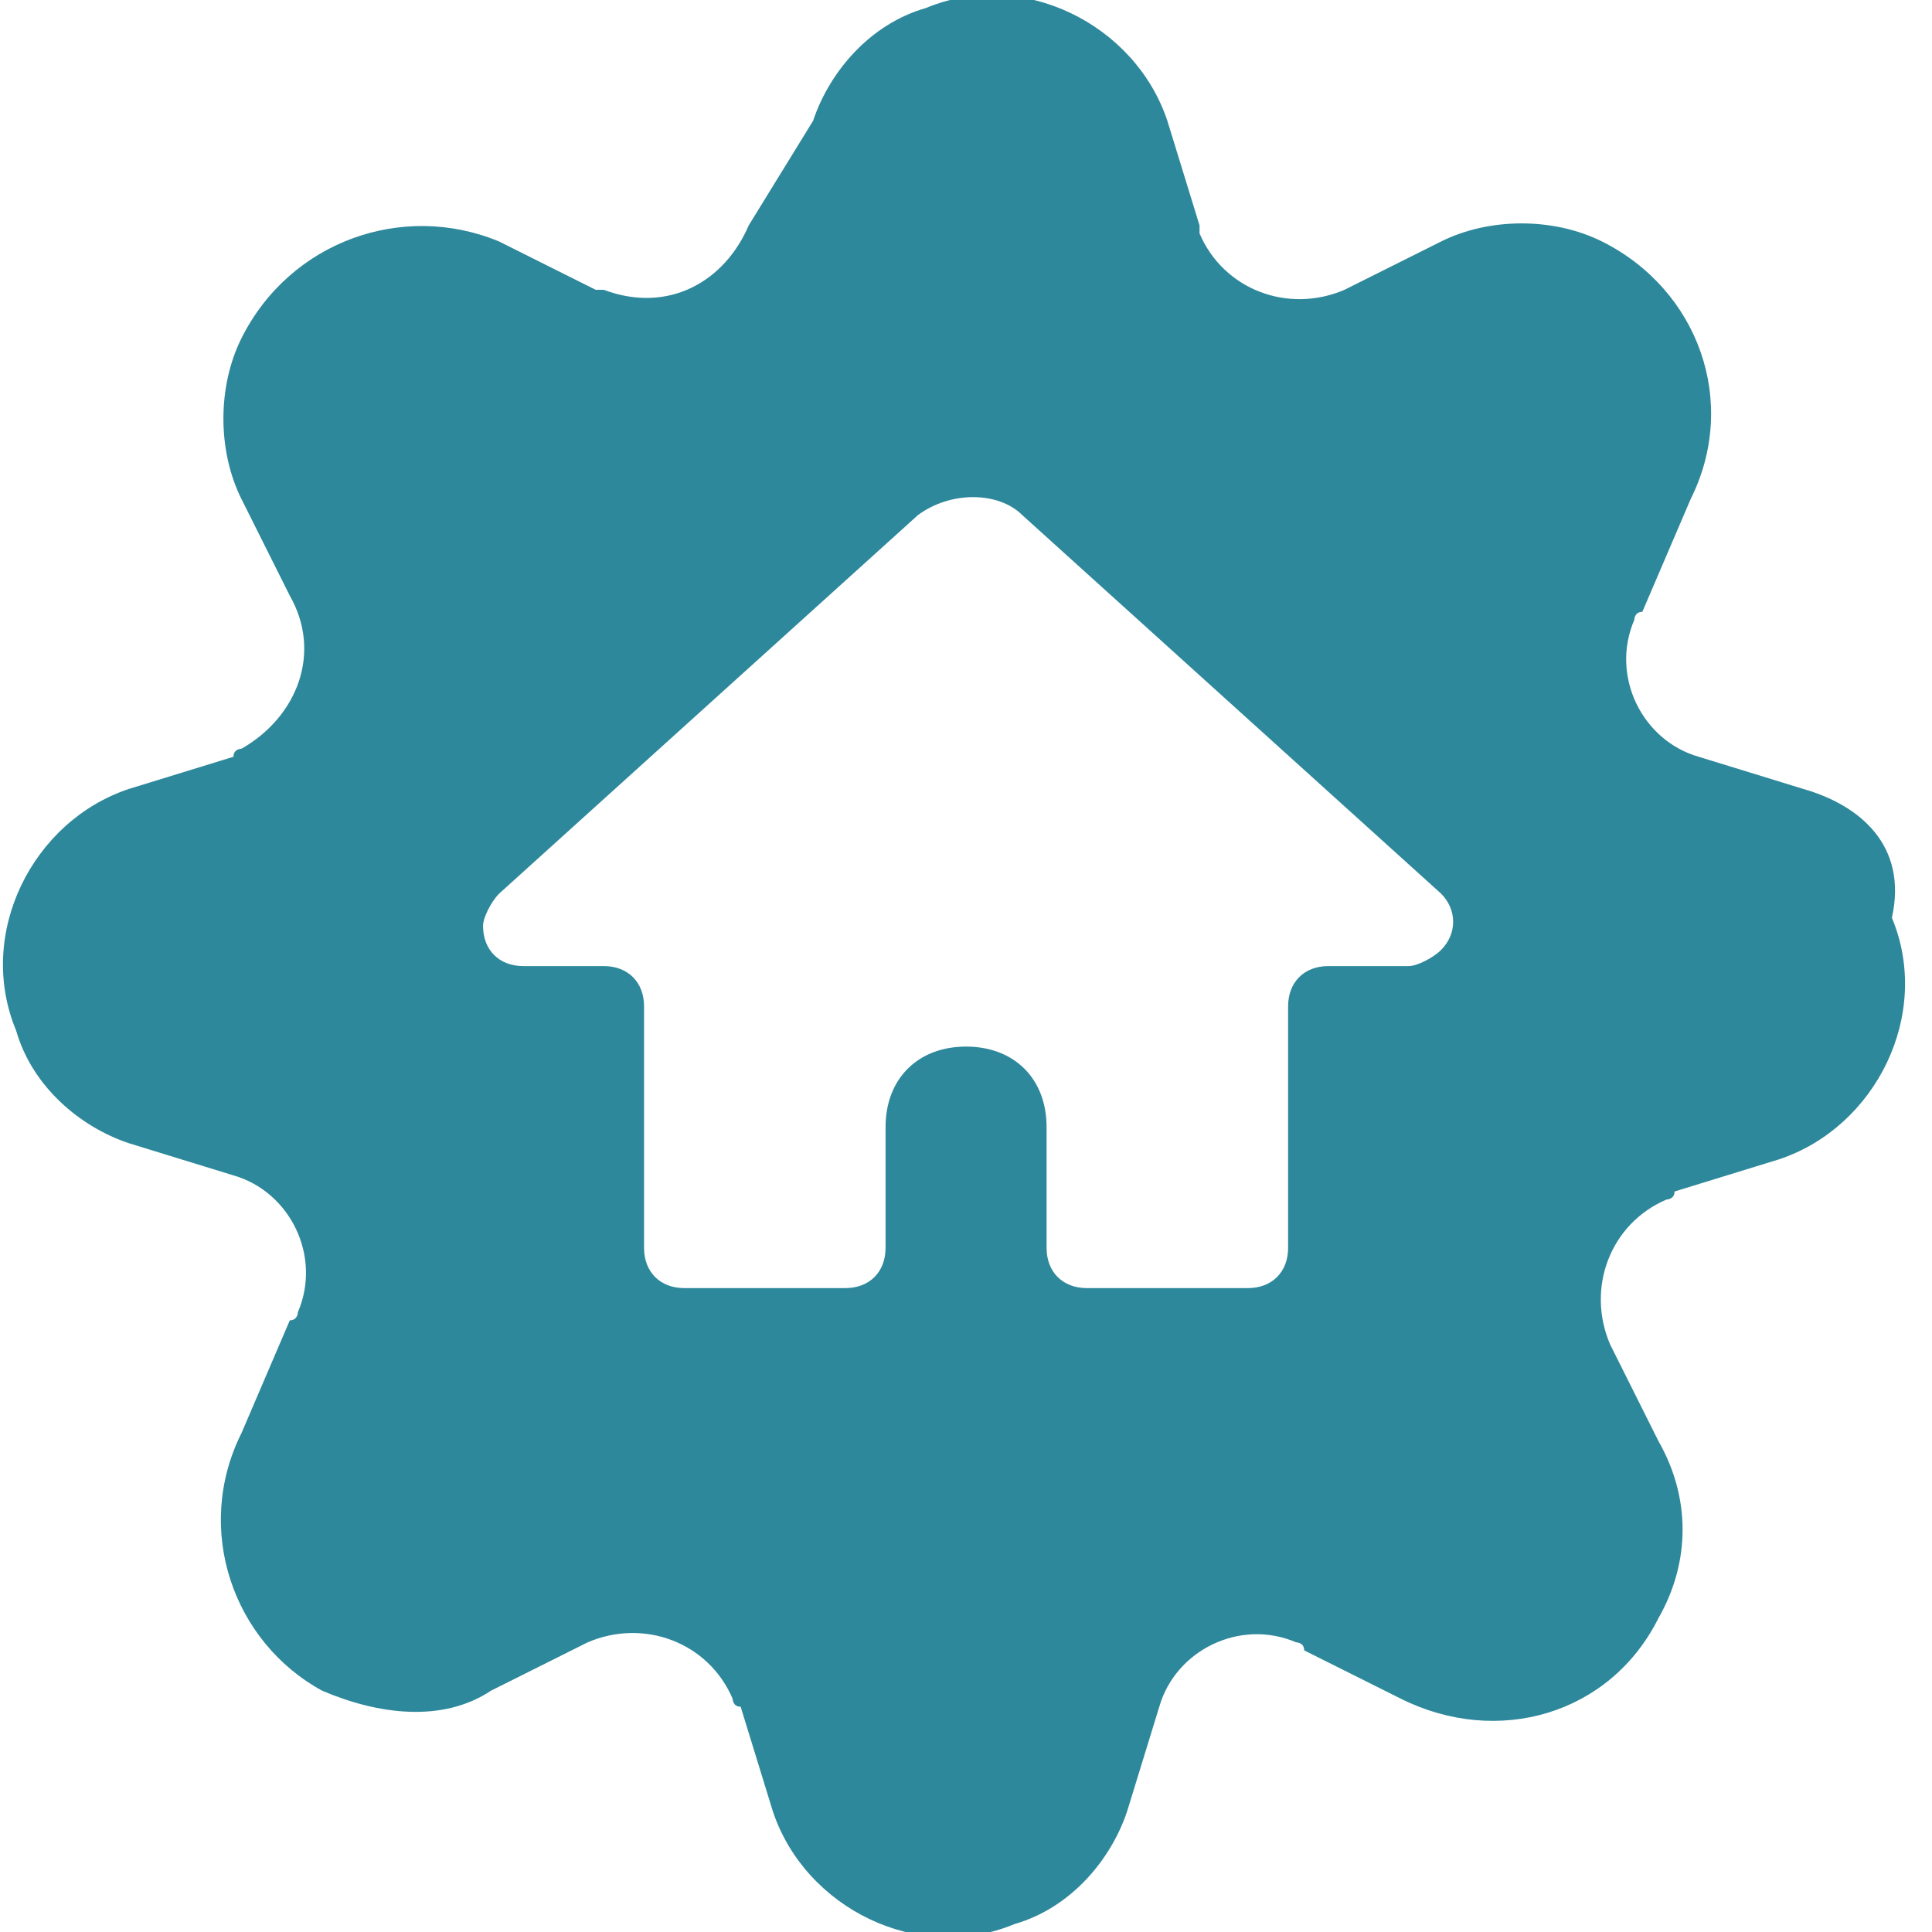 <?xml version="1.0" encoding="utf-8"?>
<!-- Generator: Adobe Illustrator 27.0.0, SVG Export Plug-In . SVG Version: 6.00 Build 0)  -->
<svg version="1.1" id="Ebene_1" xmlns="http://www.w3.org/2000/svg" xmlns:xlink="http://www.w3.org/1999/xlink" x="0px" y="0px"
	 viewBox="0 0 100 100" style="enable-background:new 0 0 100 100;" xml:space="preserve">
<style type="text/css">
	.st0{fill:#2E889B;}
</style>
<g transform="matrix(4.167,0,0,4.167,0,0)">
	<path class="st0" d="M22.4,9.8l-1.3-0.4c-0.7-0.2-1.1-1-0.8-1.7c0,0,0-0.1,0.1-0.1L21,6.2C21.6,5,21.1,3.6,19.9,3
		c-0.6-0.3-1.4-0.3-2,0l-1.2,0.6c-0.7,0.3-1.5,0-1.8-0.7c0,0,0-0.1,0-0.1l-0.4-1.3c-0.4-1.2-1.8-1.9-3-1.4c-0.7,0.2-1.2,0.8-1.4,1.4
		L9.3,2.8c-0.3,0.7-1,1.1-1.8,0.8c0,0-0.1,0-0.1,0L6.2,3C5,2.5,3.6,3,3,4.2c-0.3,0.6-0.3,1.4,0,2l0.6,1.2C4,8.1,3.7,8.9,3,9.3
		c0,0-0.1,0-0.1,0.1L1.6,9.8c-1.2,0.4-1.9,1.8-1.4,3c0.2,0.7,0.8,1.2,1.4,1.4l1.3,0.4c0.7,0.2,1.1,1,0.8,1.7c0,0,0,0.1-0.1,0.1
		L3,17.8c-0.6,1.2-0.1,2.6,1,3.2c0.7,0.3,1.5,0.4,2.1,0l1.2-0.6c0.7-0.3,1.5,0,1.8,0.7c0,0,0,0.1,0.1,0.1l0.4,1.3
		c0.4,1.2,1.8,1.9,3,1.4c0.7-0.2,1.2-0.8,1.4-1.4l0.4-1.3c0.2-0.7,1-1.1,1.7-0.8c0,0,0.1,0,0.1,0.1l1.2,0.6c1.2,0.6,2.6,0.2,3.2-1
		c0.4-0.7,0.4-1.5,0-2.2l-0.6-1.2c-0.3-0.7,0-1.5,0.7-1.8c0,0,0.1,0,0.1-0.1l1.3-0.4c1.2-0.4,1.9-1.8,1.4-3
		C23.7,10.5,23.1,10,22.4,9.8L22.4,9.8z M17.5,12h-1c-0.3,0-0.5,0.2-0.5,0.5v3c0,0.3-0.2,0.5-0.5,0.5h-2c-0.3,0-0.5-0.2-0.5-0.5V14
		c0-0.6-0.4-1-1-1c-0.6,0-1,0.4-1,1v1.5c0,0.3-0.2,0.5-0.5,0.5h-2C8.2,16,8,15.8,8,15.5v-3C8,12.2,7.8,12,7.5,12h-1
		C6.2,12,6,11.8,6,11.5c0-0.1,0.1-0.3,0.2-0.4l5.2-4.7c0.4-0.3,1-0.3,1.3,0l5.2,4.7c0.2,0.2,0.2,0.5,0,0.7
		C17.8,11.9,17.6,12,17.5,12z"/>
</g>
</svg>
